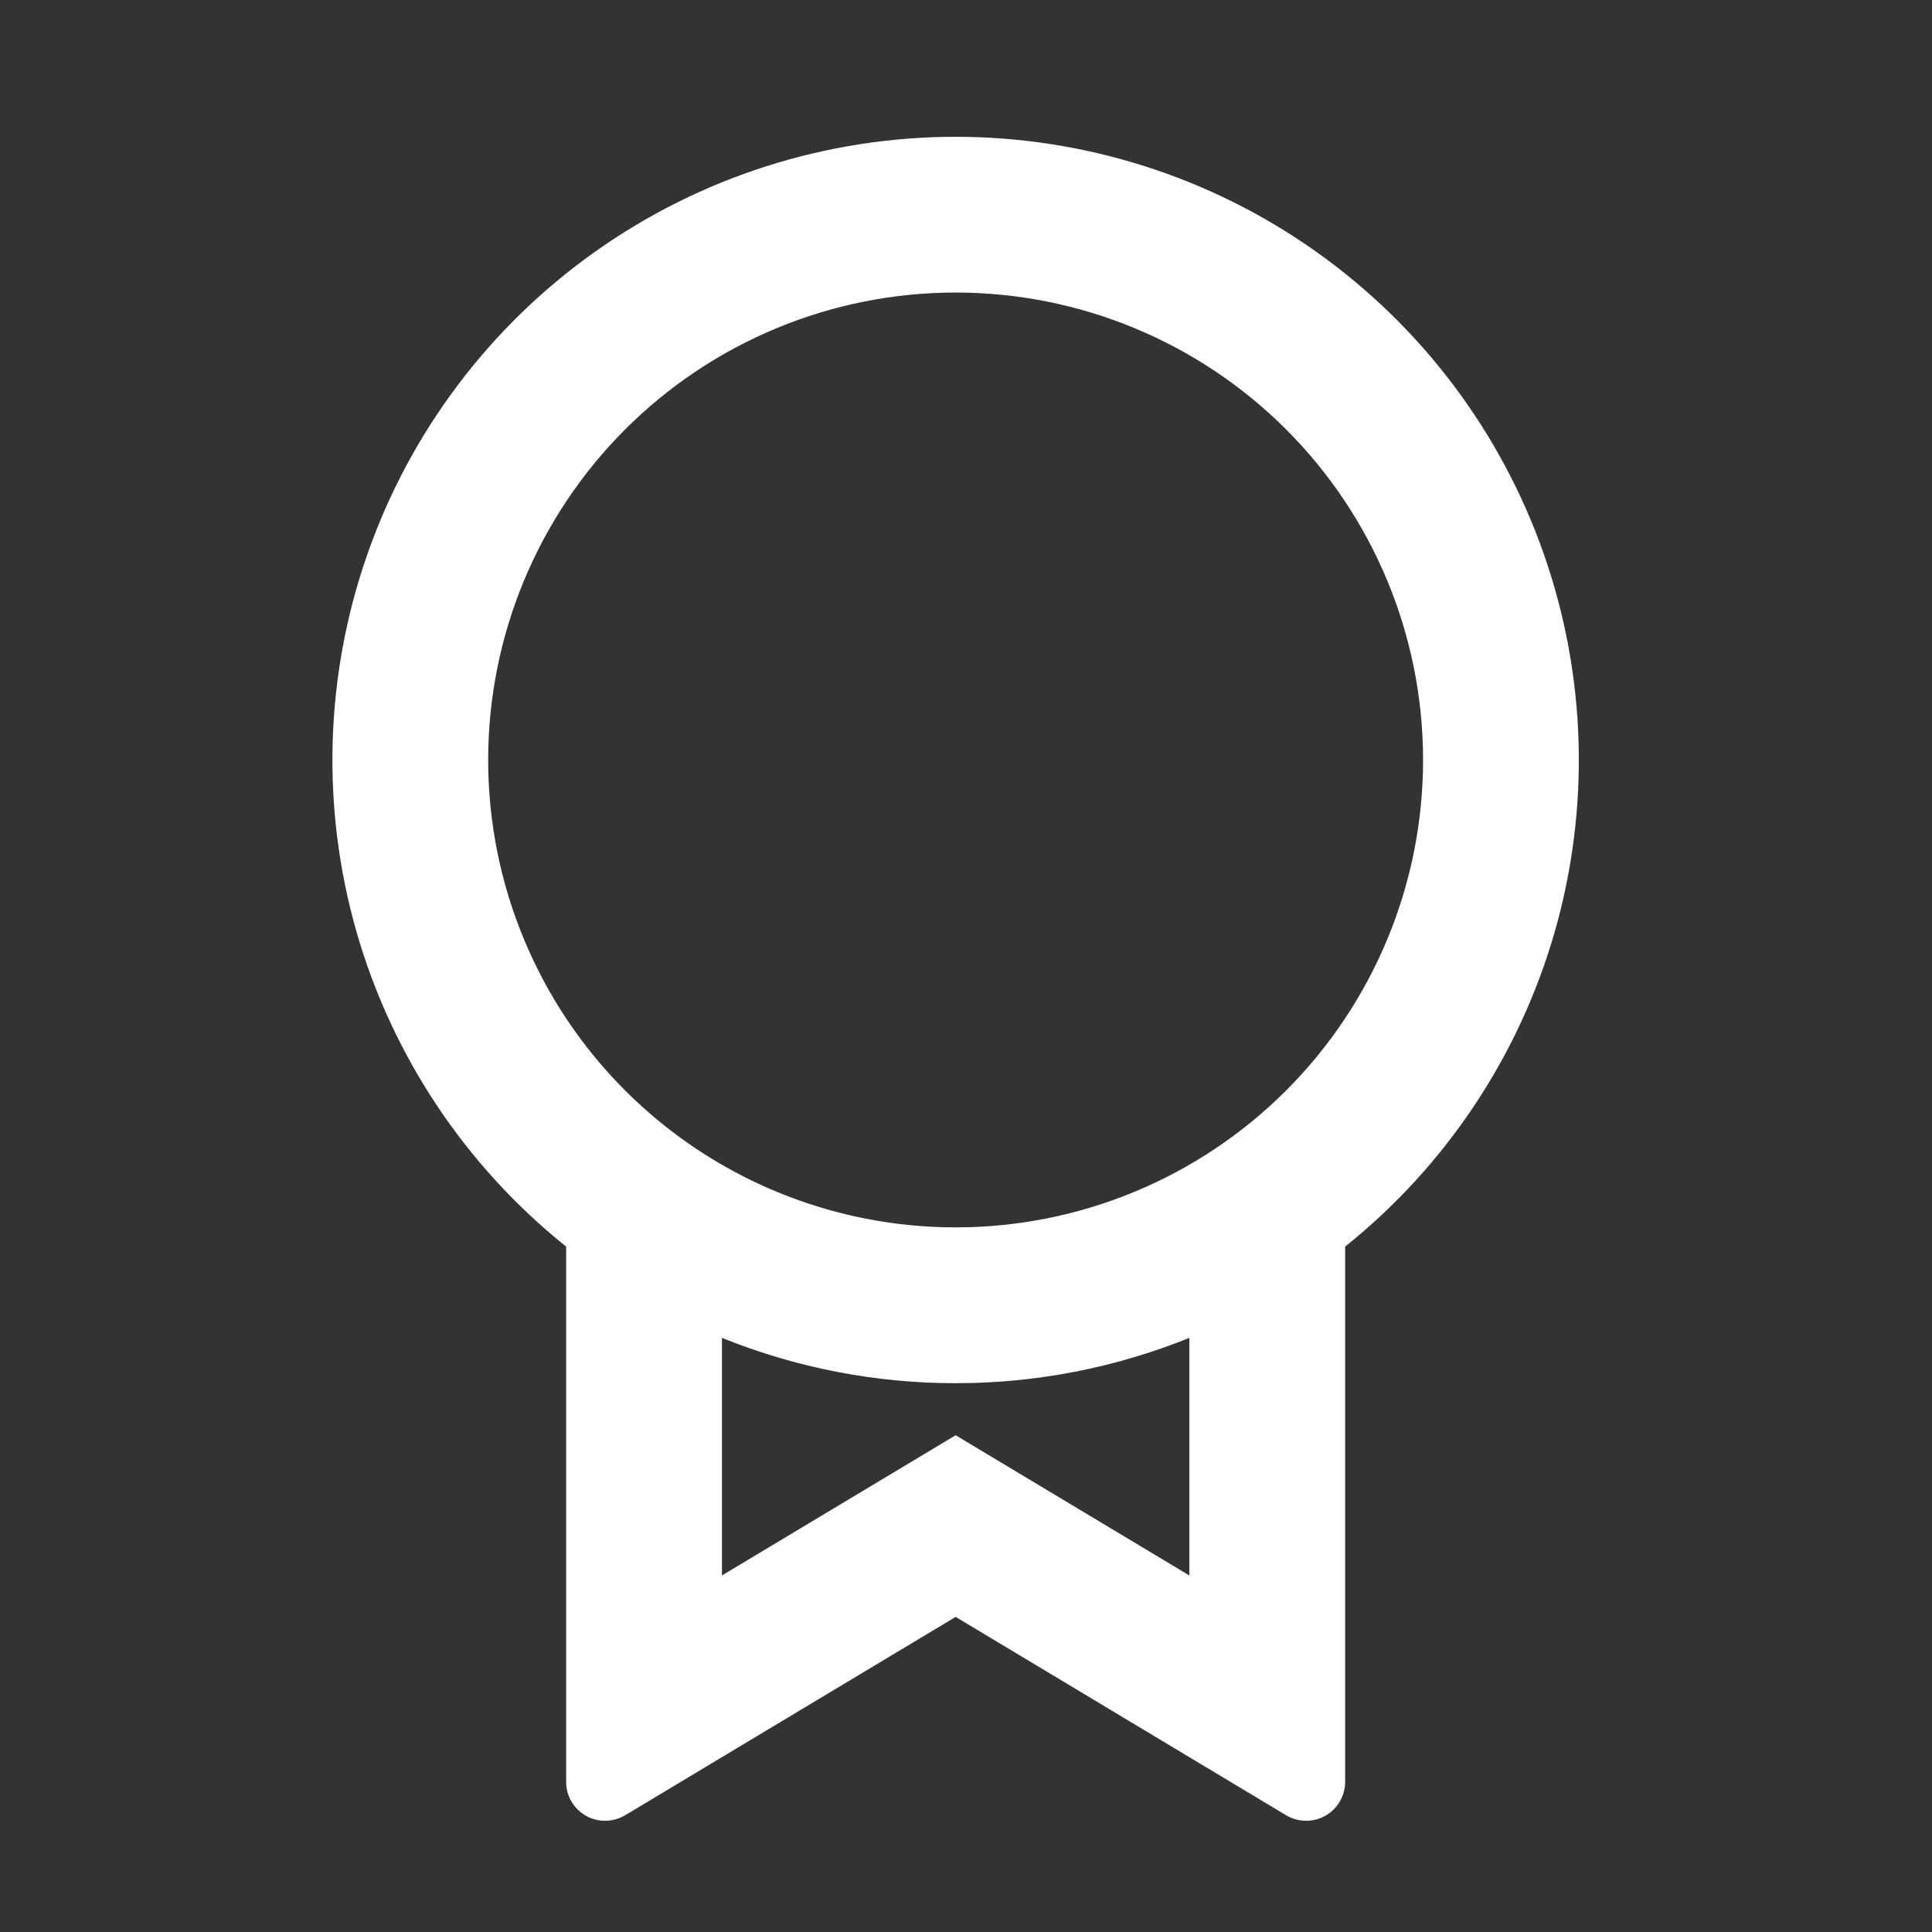 <svg width="31" height="31" viewBox="0 0 31 31" fill="none" xmlns="http://www.w3.org/2000/svg">
<rect x="0" y="0" width="31" height="31" fill="#333333" stroke="none"/>
<g clip-path="url(#clip0_325_2071)">
<path d="M21.584 20V28.59C21.584 28.701 21.554 28.809 21.498 28.905C21.443 29.001 21.363 29.08 21.267 29.134C21.17 29.189 21.061 29.217 20.951 29.215C20.84 29.214 20.732 29.183 20.637 29.127L15.334 25.944L10.03 29.127C9.935 29.183 9.826 29.214 9.716 29.215C9.605 29.217 9.496 29.189 9.4 29.134C9.304 29.079 9.224 29 9.168 28.904C9.112 28.808 9.083 28.7 9.084 28.589V20.002C7.466 18.707 6.291 16.941 5.72 14.95C5.15 12.958 5.212 10.838 5.898 8.883C6.584 6.929 7.86 5.235 9.551 4.037C11.241 2.839 13.262 2.195 15.334 2.195C17.405 2.195 19.426 2.839 21.116 4.037C22.806 5.235 24.083 6.929 24.769 8.883C25.455 10.838 25.517 12.958 24.947 14.95C24.376 16.941 23.201 18.707 21.584 20.002V20ZM11.584 21.467V25.279L15.334 23.029L19.084 25.279V21.467C17.892 21.948 16.619 22.195 15.334 22.194C14.048 22.195 12.775 21.948 11.584 21.467V21.467ZM15.334 19.694C17.323 19.694 19.23 18.904 20.637 17.497C22.043 16.091 22.834 14.183 22.834 12.194C22.834 10.205 22.043 8.297 20.637 6.891C19.23 5.484 17.323 4.694 15.334 4.694C13.344 4.694 11.437 5.484 10.03 6.891C8.624 8.297 7.833 10.205 7.833 12.194C7.833 14.183 8.624 16.091 10.03 17.497C11.437 18.904 13.344 19.694 15.334 19.694V19.694Z" fill="white"/>
</g>
<defs>
<clipPath id="clip0_325_2071">
<rect width="30" height="30" fill="white" transform="translate(0.333 0.944)"/>
</clipPath>
</defs>
</svg>
